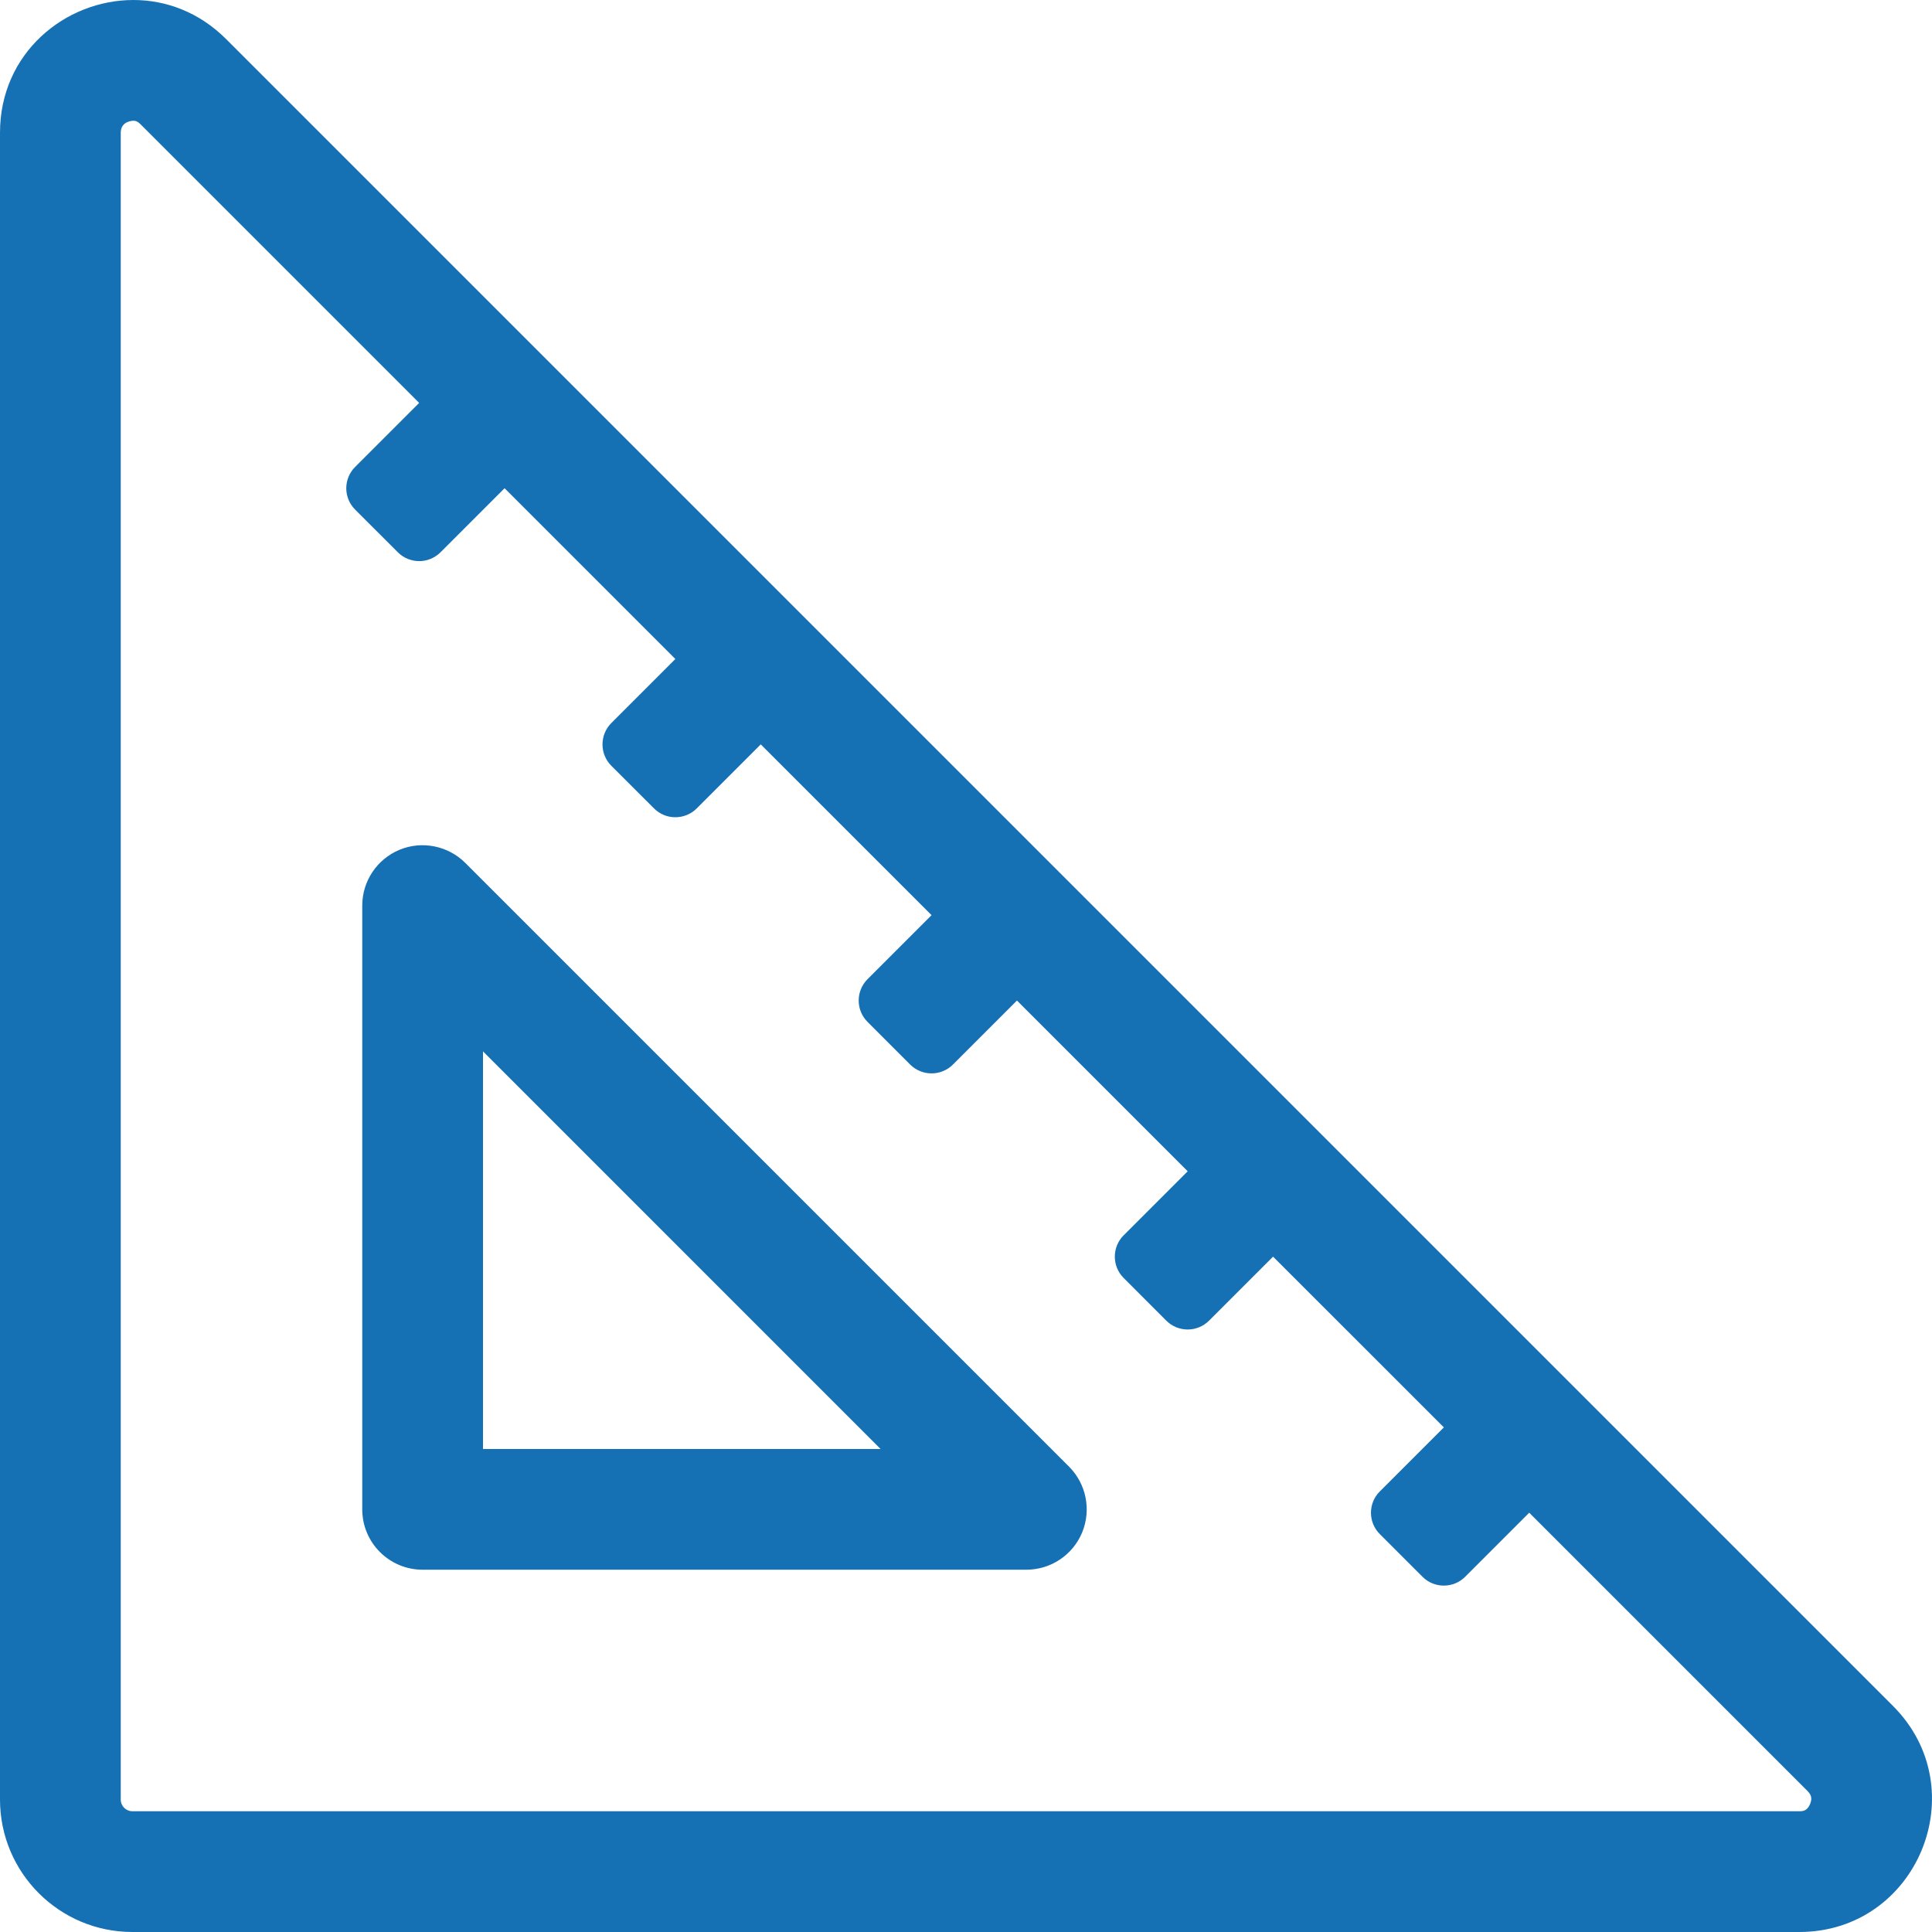 <svg xmlns="http://www.w3.org/2000/svg" width="48" height="48" viewBox="0 0 48 48">
  <path fill="#1671B4" d="M47.03,42.383 L5.617,0.97 C4.946,0.3 4.122,0 3.314,0 C1.623,0 0,1.313 0,3.297 L0,44.709 C0,46.527 1.473,48 3.291,48 L44.703,48 C47.634,48 49.102,44.456 47.03,42.383 Z M44.971,44.821 C44.897,45 44.78,45 44.703,45 L3.291,45 C3.13,45 3,44.87 3,44.709 L3,3.297 C3,3.004 3.301,3 3.315,3 C3.36,3 3.412,3.007 3.496,3.092 L10.414,10.01 L8.823,11.601 C8.53,11.893 8.53,12.368 8.823,12.661 L9.884,13.721 C10.025,13.862 10.216,13.941 10.415,13.941 C10.607,13.941 10.798,13.867 10.945,13.721 L12.536,12.13 L16.779,16.373 L15.188,17.964 C14.896,18.257 14.896,18.732 15.188,19.025 L16.249,20.085 C16.389,20.226 16.58,20.305 16.779,20.304 C16.972,20.304 17.164,20.231 17.31,20.085 L18.901,18.494 L23.144,22.737 L21.553,24.328 C21.261,24.621 21.261,25.096 21.553,25.388 L22.613,26.449 C22.754,26.59 22.945,26.668 23.144,26.668 C23.336,26.668 23.528,26.595 23.675,26.449 L25.266,24.858 L29.508,29.1 L27.917,30.691 C27.624,30.983 27.624,31.459 27.917,31.751 L28.977,32.812 C29.123,32.958 29.316,33.031 29.508,33.031 C29.7,33.031 29.891,32.958 30.038,32.812 L31.629,31.221 L35.872,35.463 L34.281,37.054 C33.988,37.346 33.988,37.822 34.281,38.114 L35.341,39.174 C35.487,39.321 35.679,39.394 35.872,39.394 C36.064,39.394 36.255,39.321 36.402,39.174 L37.993,37.583 L44.911,44.501 C44.962,44.558 45.046,44.642 44.971,44.821 Z M11.56,21.439 C11.133,21.011 10.482,20.881 9.925,21.113 C9.365,21.346 9,21.893 9,22.499 L9,37.499 C9,38.328 9.671,38.999 10.5,38.999 L25.5,38.999 C26.107,38.999 26.654,38.634 26.886,38.073 C27.117,37.512 26.988,36.867 26.56,36.438 L11.56,21.439 Z M12,35.999 L12,26.121 L21.878,36 L12,36 L12,35.999 Z"/>
</svg>
